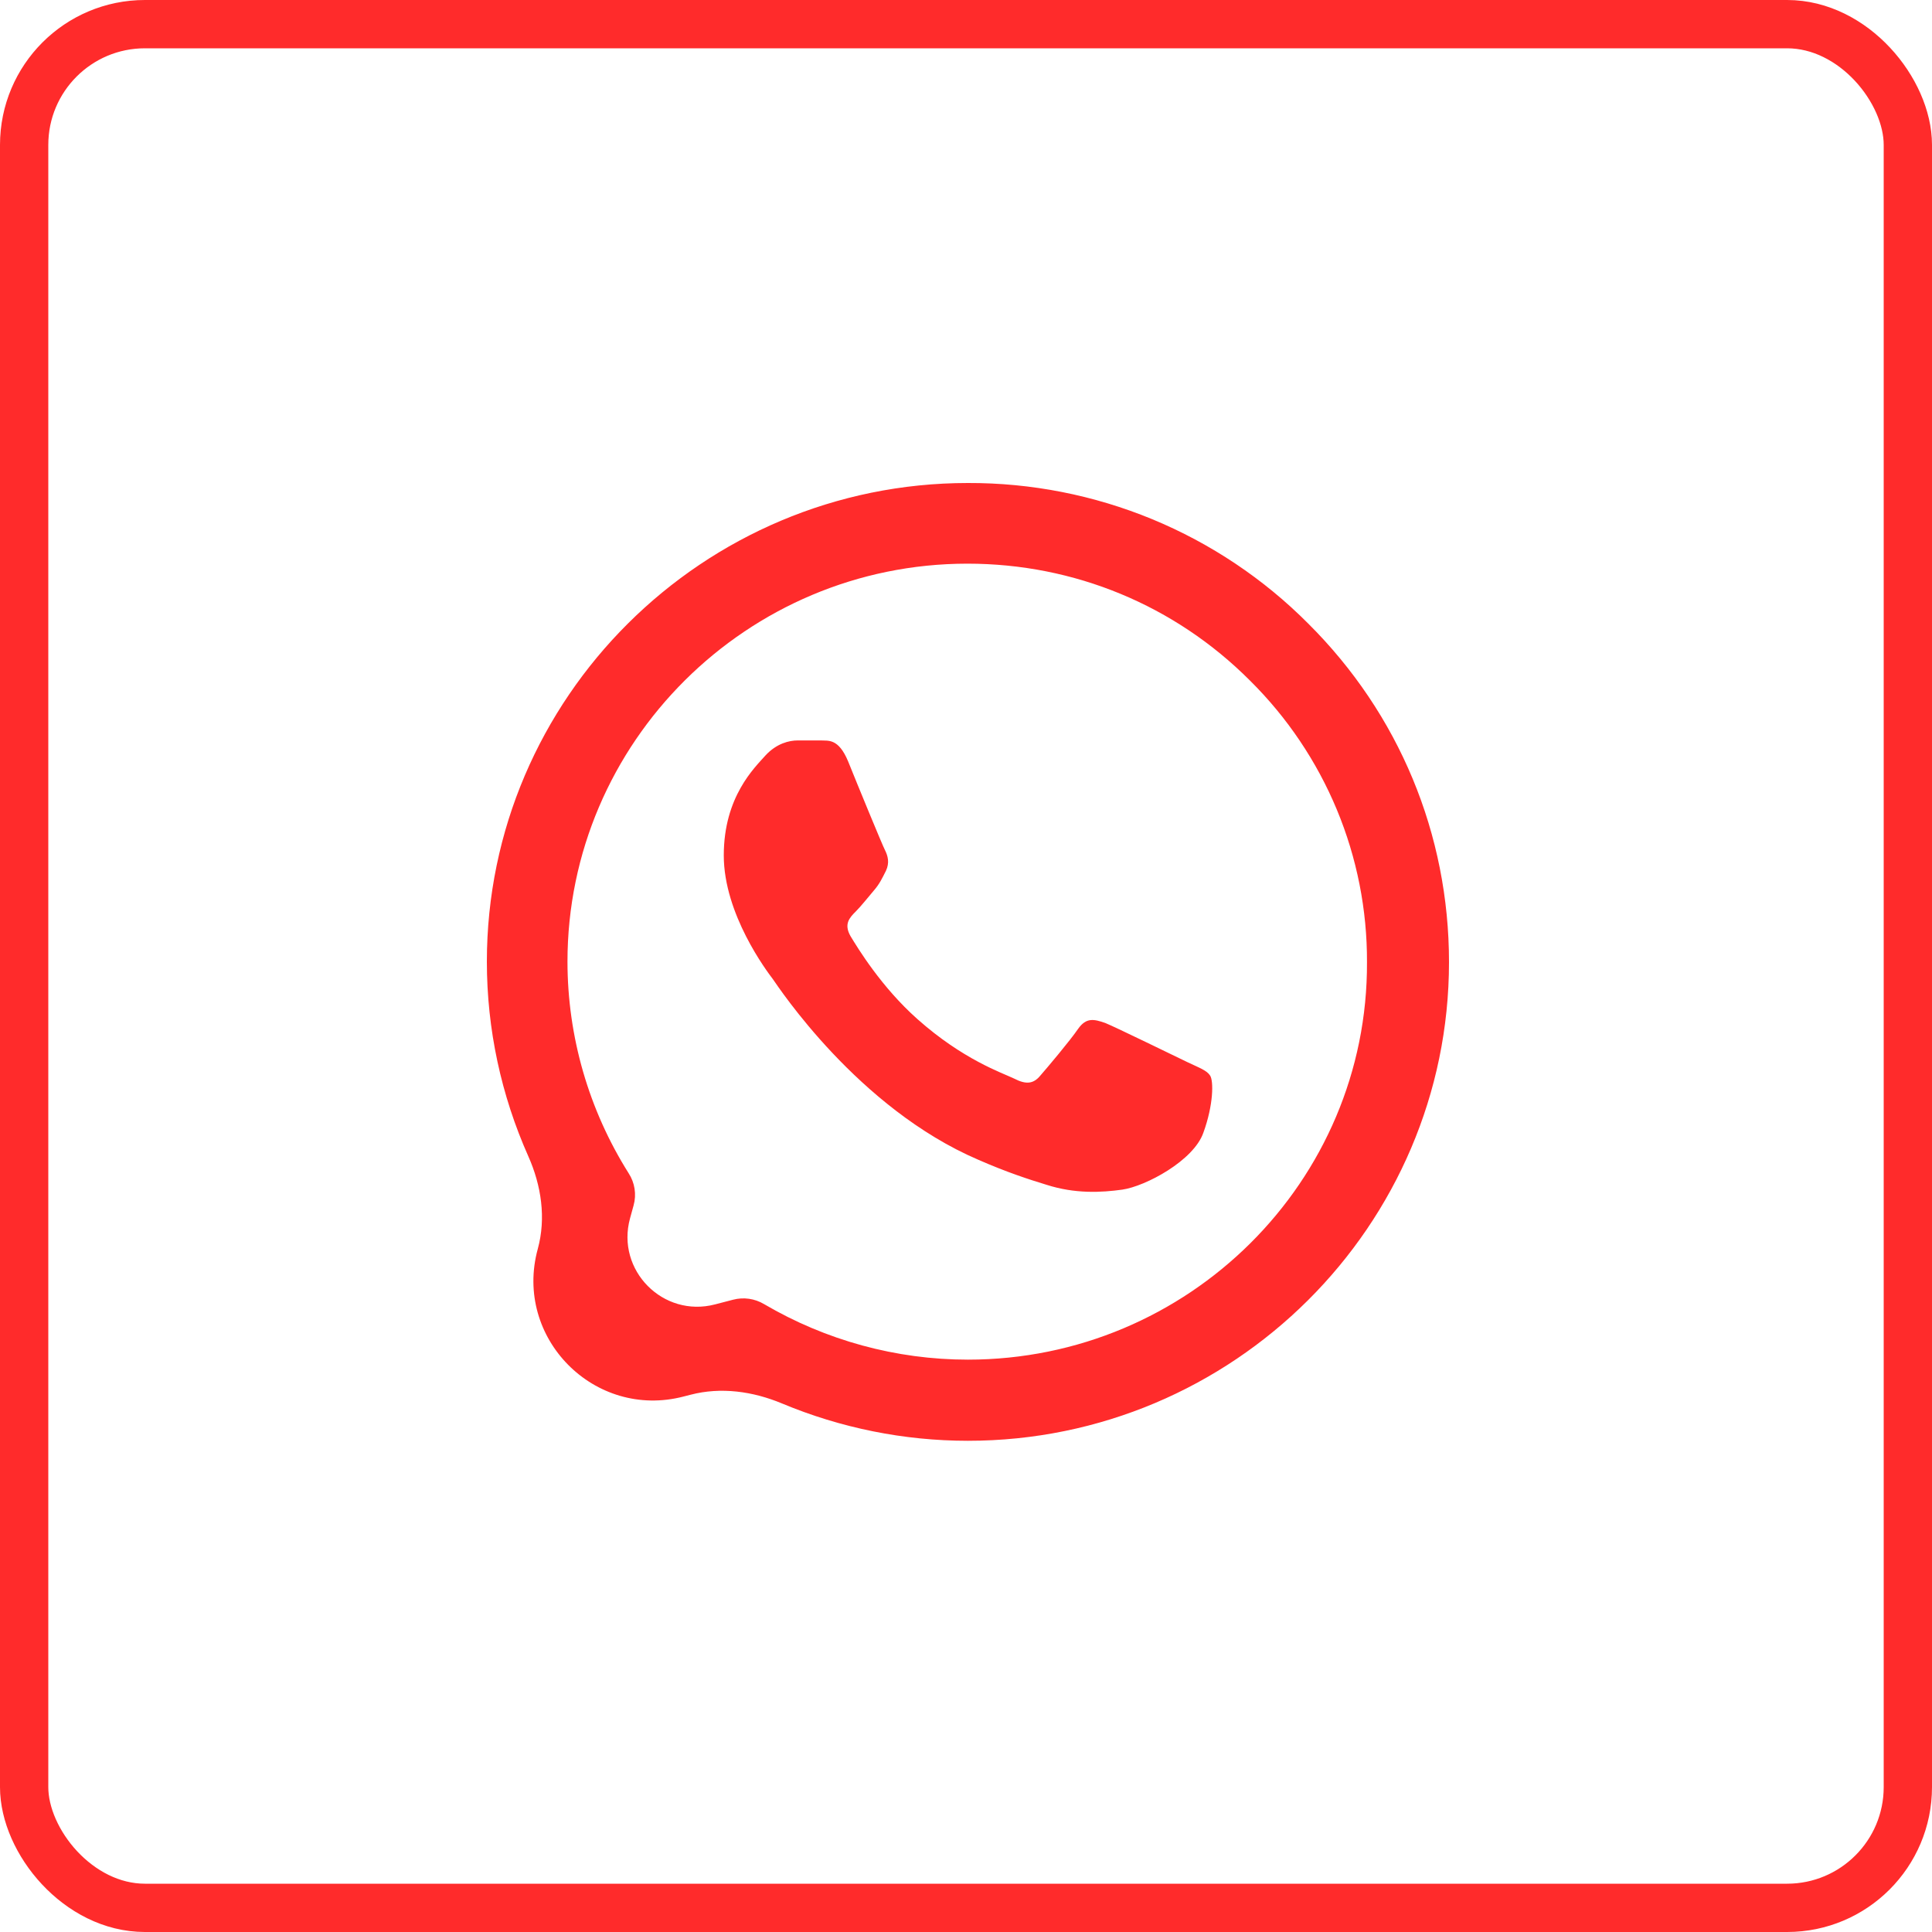 <?xml version="1.0" encoding="UTF-8"?> <svg xmlns="http://www.w3.org/2000/svg" width="40" height="40" viewBox="0 0 40 40" fill="none"><rect x="0.5" y="0.5" width="39" height="39" rx="2.5" stroke="#FF2B2B"></rect><path d="M27.085 12.91C26.164 11.984 25.066 11.25 23.857 10.75C22.647 10.251 21.35 9.996 20.04 10C14.553 10 10.08 14.45 10.08 19.91C10.08 21.311 10.377 22.679 10.938 23.939C11.207 24.543 11.309 25.219 11.134 25.858C10.63 27.699 12.308 29.396 14.155 28.913L14.296 28.877C14.926 28.712 15.589 28.806 16.19 29.057C17.404 29.564 18.712 29.83 20.04 29.83C25.528 29.83 30 25.38 30 19.92C30 17.27 28.965 14.78 27.085 12.91ZM20.04 28.15C18.553 28.15 17.096 27.75 15.819 27C15.626 26.885 15.395 26.852 15.178 26.909L14.805 27.006C13.728 27.288 12.75 26.299 13.044 25.225L13.118 24.956C13.181 24.73 13.143 24.487 13.015 24.29C12.188 22.977 11.75 21.459 11.749 19.91C11.749 15.37 15.467 11.67 20.03 11.67C22.241 11.67 24.322 12.53 25.879 14.09C26.651 14.854 27.262 15.763 27.678 16.763C28.094 17.764 28.306 18.837 28.302 19.92C28.322 24.46 24.603 28.15 20.04 28.15ZM24.583 21.99C24.332 21.87 23.105 21.27 22.884 21.18C22.653 21.1 22.492 21.06 22.322 21.3C22.151 21.55 21.678 22.11 21.538 22.27C21.397 22.44 21.246 22.46 20.995 22.33C20.744 22.21 19.94 21.94 18.995 21.1C18.251 20.44 17.759 19.63 17.608 19.38C17.467 19.13 17.588 19 17.719 18.87C17.829 18.76 17.97 18.58 18.09 18.44C18.211 18.3 18.261 18.19 18.342 18.03C18.422 17.86 18.382 17.72 18.322 17.6C18.261 17.48 17.759 16.26 17.558 15.76C17.357 15.28 17.146 15.34 16.995 15.33H16.513C16.342 15.33 16.08 15.39 15.849 15.64C15.628 15.89 14.985 16.49 14.985 17.71C14.985 18.93 15.879 20.11 16 20.27C16.121 20.44 17.759 22.94 20.251 24.01C20.844 24.27 21.306 24.42 21.668 24.53C22.261 24.72 22.804 24.69 23.236 24.63C23.719 24.56 24.714 24.03 24.915 23.45C25.126 22.87 25.126 22.38 25.055 22.27C24.985 22.16 24.834 22.11 24.583 21.99Z" fill="#FF2B2B"></path></svg> 